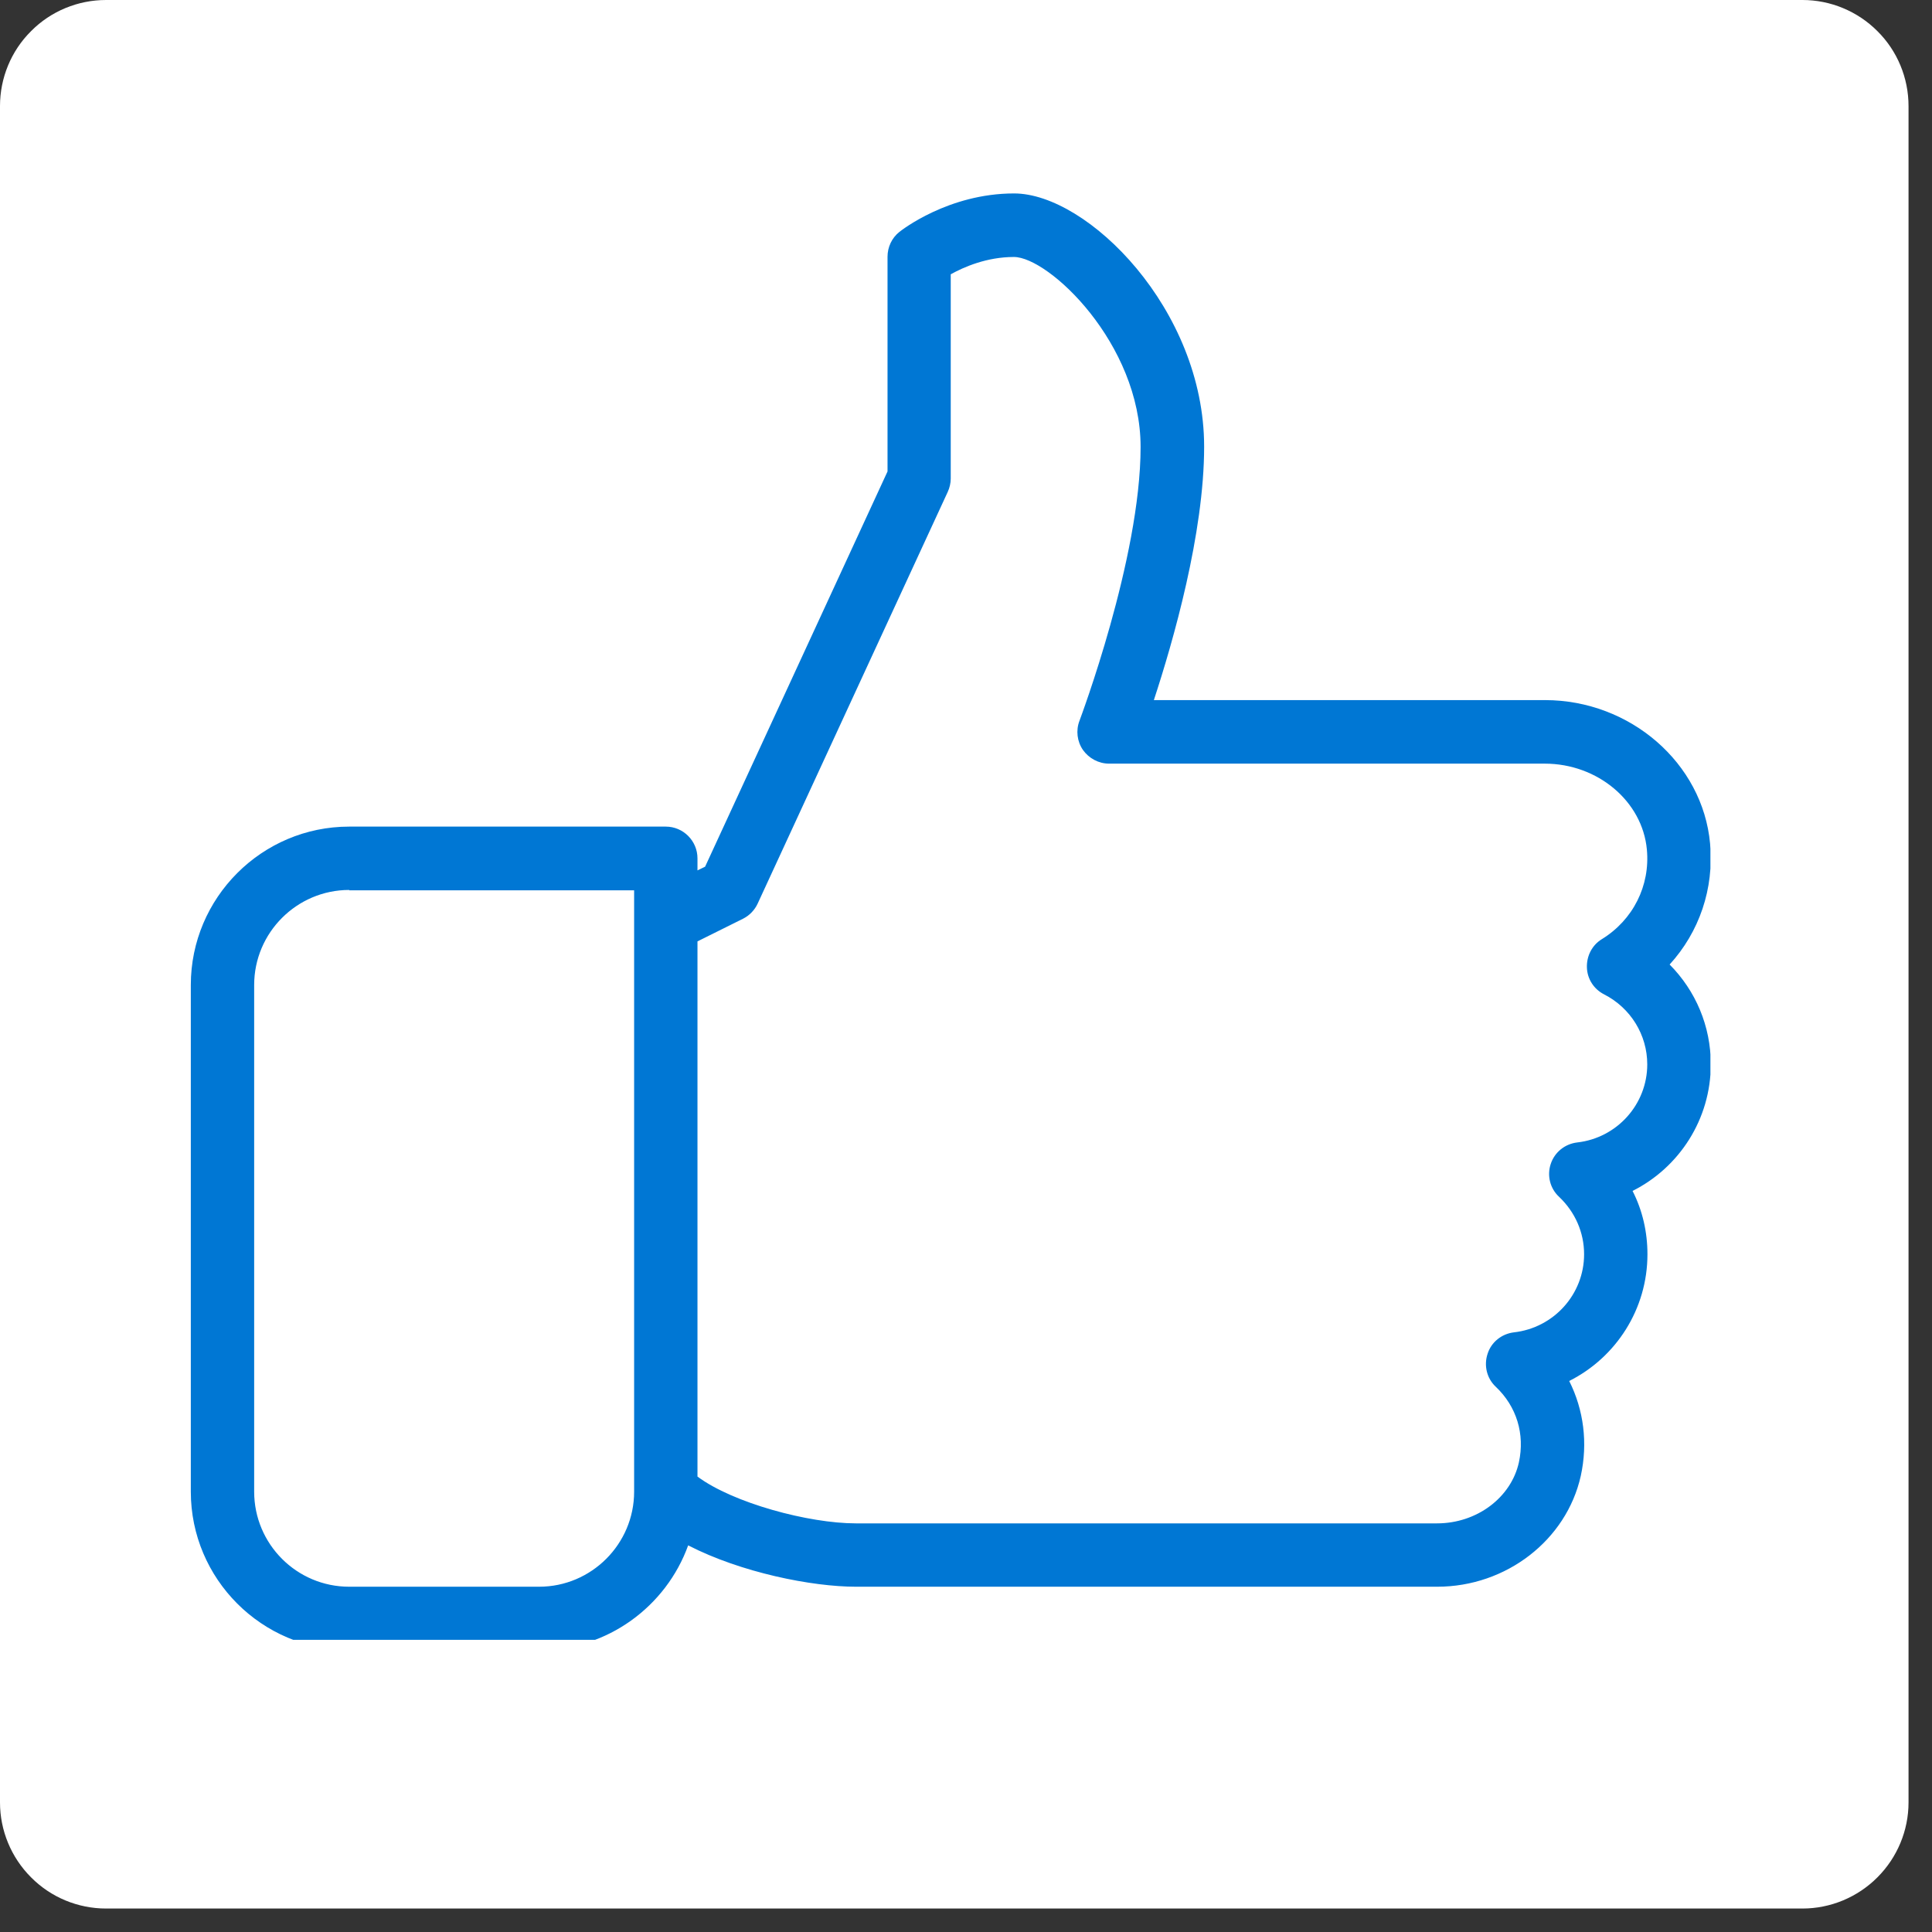 <svg xmlns="http://www.w3.org/2000/svg" xmlns:xlink="http://www.w3.org/1999/xlink" width="54" zoomAndPan="magnify" viewBox="0 0 40.5 40.5" height="54" preserveAspectRatio="xMidYMid meet" version="1.0"><rect x="0" y="0" width="40.5" height="40.5" fill="#333333" stroke="none"/><defs><clipPath id="b669d73853"><path d="M 0 0 L 40.008 0 L 40.008 40.008 L 0 40.008 Z M 0 0 " clip-rule="nonzero"/></clipPath><clipPath id="e4ccad8cbc"><path d="M 2.223 0 L 37.785 0 C 38.371 0 38.938 0.234 39.355 0.652 C 39.773 1.066 40.008 1.633 40.008 2.223 L 40.008 37.785 C 40.008 38.371 39.773 38.938 39.355 39.355 C 38.938 39.773 38.371 40.008 37.785 40.008 L 2.223 40.008 C 1.633 40.008 1.066 39.773 0.652 39.355 C 0.234 38.938 0 38.371 0 37.785 L 0 2.223 C 0 1.633 0.234 1.066 0.652 0.652 C 1.066 0.234 1.633 0 2.223 0 Z M 2.223 0 " clip-rule="nonzero"/></clipPath><clipPath id="ea4f34f09a"><path d="M 4 4 L 35.855 4 L 35.855 34.375 L 4 34.375 Z M 4 4 " clip-rule="nonzero"/></clipPath></defs><g clip-path="url(#b669d73853)"><g clip-path="url(#e4ccad8cbc)"><path fill="#ffffff" d="M 0 0 L 40.008 0 L 40.008 40.008 L 0 40.008 Z M 0 0 " fill-opacity="1" fill-rule="nonzero"/></g></g><g clip-path="url(#ea4f34f09a)"><path fill="#0077d4" d="M 35.863 22.309 C 35.863 21.512 35.547 20.77 35 20.219 C 35.621 19.539 35.934 18.629 35.848 17.684 C 35.695 15.996 34.172 14.676 32.387 14.676 L 24.188 14.676 C 24.594 13.441 25.242 11.18 25.242 9.363 C 25.242 6.484 22.797 4.055 21.258 4.055 C 19.879 4.055 18.895 4.828 18.852 4.863 C 18.695 4.988 18.605 5.18 18.605 5.383 L 18.605 9.883 L 14.781 18.168 L 14.621 18.246 L 14.621 17.992 C 14.621 17.629 14.324 17.328 13.957 17.328 L 7.32 17.328 C 5.488 17.328 4 18.82 4 20.648 L 4 31.27 C 4 33.098 5.488 34.59 7.32 34.59 L 11.301 34.59 C 12.738 34.59 13.965 33.672 14.426 32.395 C 15.531 32.965 17.02 33.262 17.941 33.262 L 30.129 33.262 C 31.574 33.262 32.836 32.285 33.137 30.941 C 33.289 30.25 33.199 29.555 32.895 28.949 C 33.875 28.457 34.535 27.445 34.535 26.293 C 34.535 25.824 34.43 25.371 34.223 24.965 C 35.203 24.473 35.863 23.461 35.863 22.309 Z M 11.301 33.262 L 7.32 33.262 C 6.219 33.262 5.328 32.367 5.328 31.27 L 5.328 20.648 C 5.328 19.551 6.223 18.656 7.32 18.656 L 7.32 18.664 L 13.293 18.664 L 13.293 19.328 C 13.293 19.332 13.293 19.336 13.293 19.34 L 13.293 31.27 C 13.293 32.367 12.398 33.262 11.301 33.262 Z M 33.062 23.949 C 32.805 23.98 32.59 24.152 32.508 24.398 C 32.426 24.641 32.492 24.914 32.684 25.09 C 33.02 25.41 33.207 25.836 33.207 26.293 C 33.207 27.129 32.574 27.836 31.734 27.93 C 31.48 27.961 31.262 28.133 31.184 28.379 C 31.102 28.625 31.168 28.895 31.355 29.07 C 31.793 29.484 31.969 30.062 31.84 30.656 C 31.676 31.395 30.957 31.934 30.125 31.934 L 17.941 31.934 C 16.953 31.934 15.367 31.508 14.621 30.953 L 14.621 19.734 L 15.578 19.258 C 15.711 19.191 15.82 19.078 15.883 18.941 L 19.867 10.312 C 19.906 10.227 19.93 10.129 19.93 10.035 L 19.93 5.75 C 20.203 5.598 20.684 5.387 21.254 5.387 C 21.984 5.387 23.91 7.199 23.91 9.371 C 23.91 11.707 22.641 15.074 22.629 15.109 C 22.551 15.312 22.578 15.543 22.703 15.723 C 22.828 15.898 23.031 16.008 23.25 16.008 L 32.383 16.008 C 33.492 16.008 34.43 16.797 34.523 17.809 C 34.594 18.566 34.234 19.285 33.578 19.688 C 33.375 19.812 33.258 20.039 33.266 20.281 C 33.273 20.52 33.41 20.734 33.625 20.844 C 34.184 21.129 34.531 21.695 34.531 22.312 C 34.531 23.148 33.898 23.855 33.062 23.949 Z M 33.062 23.949 " fill-opacity="1" fill-rule="nonzero"/></g></svg>